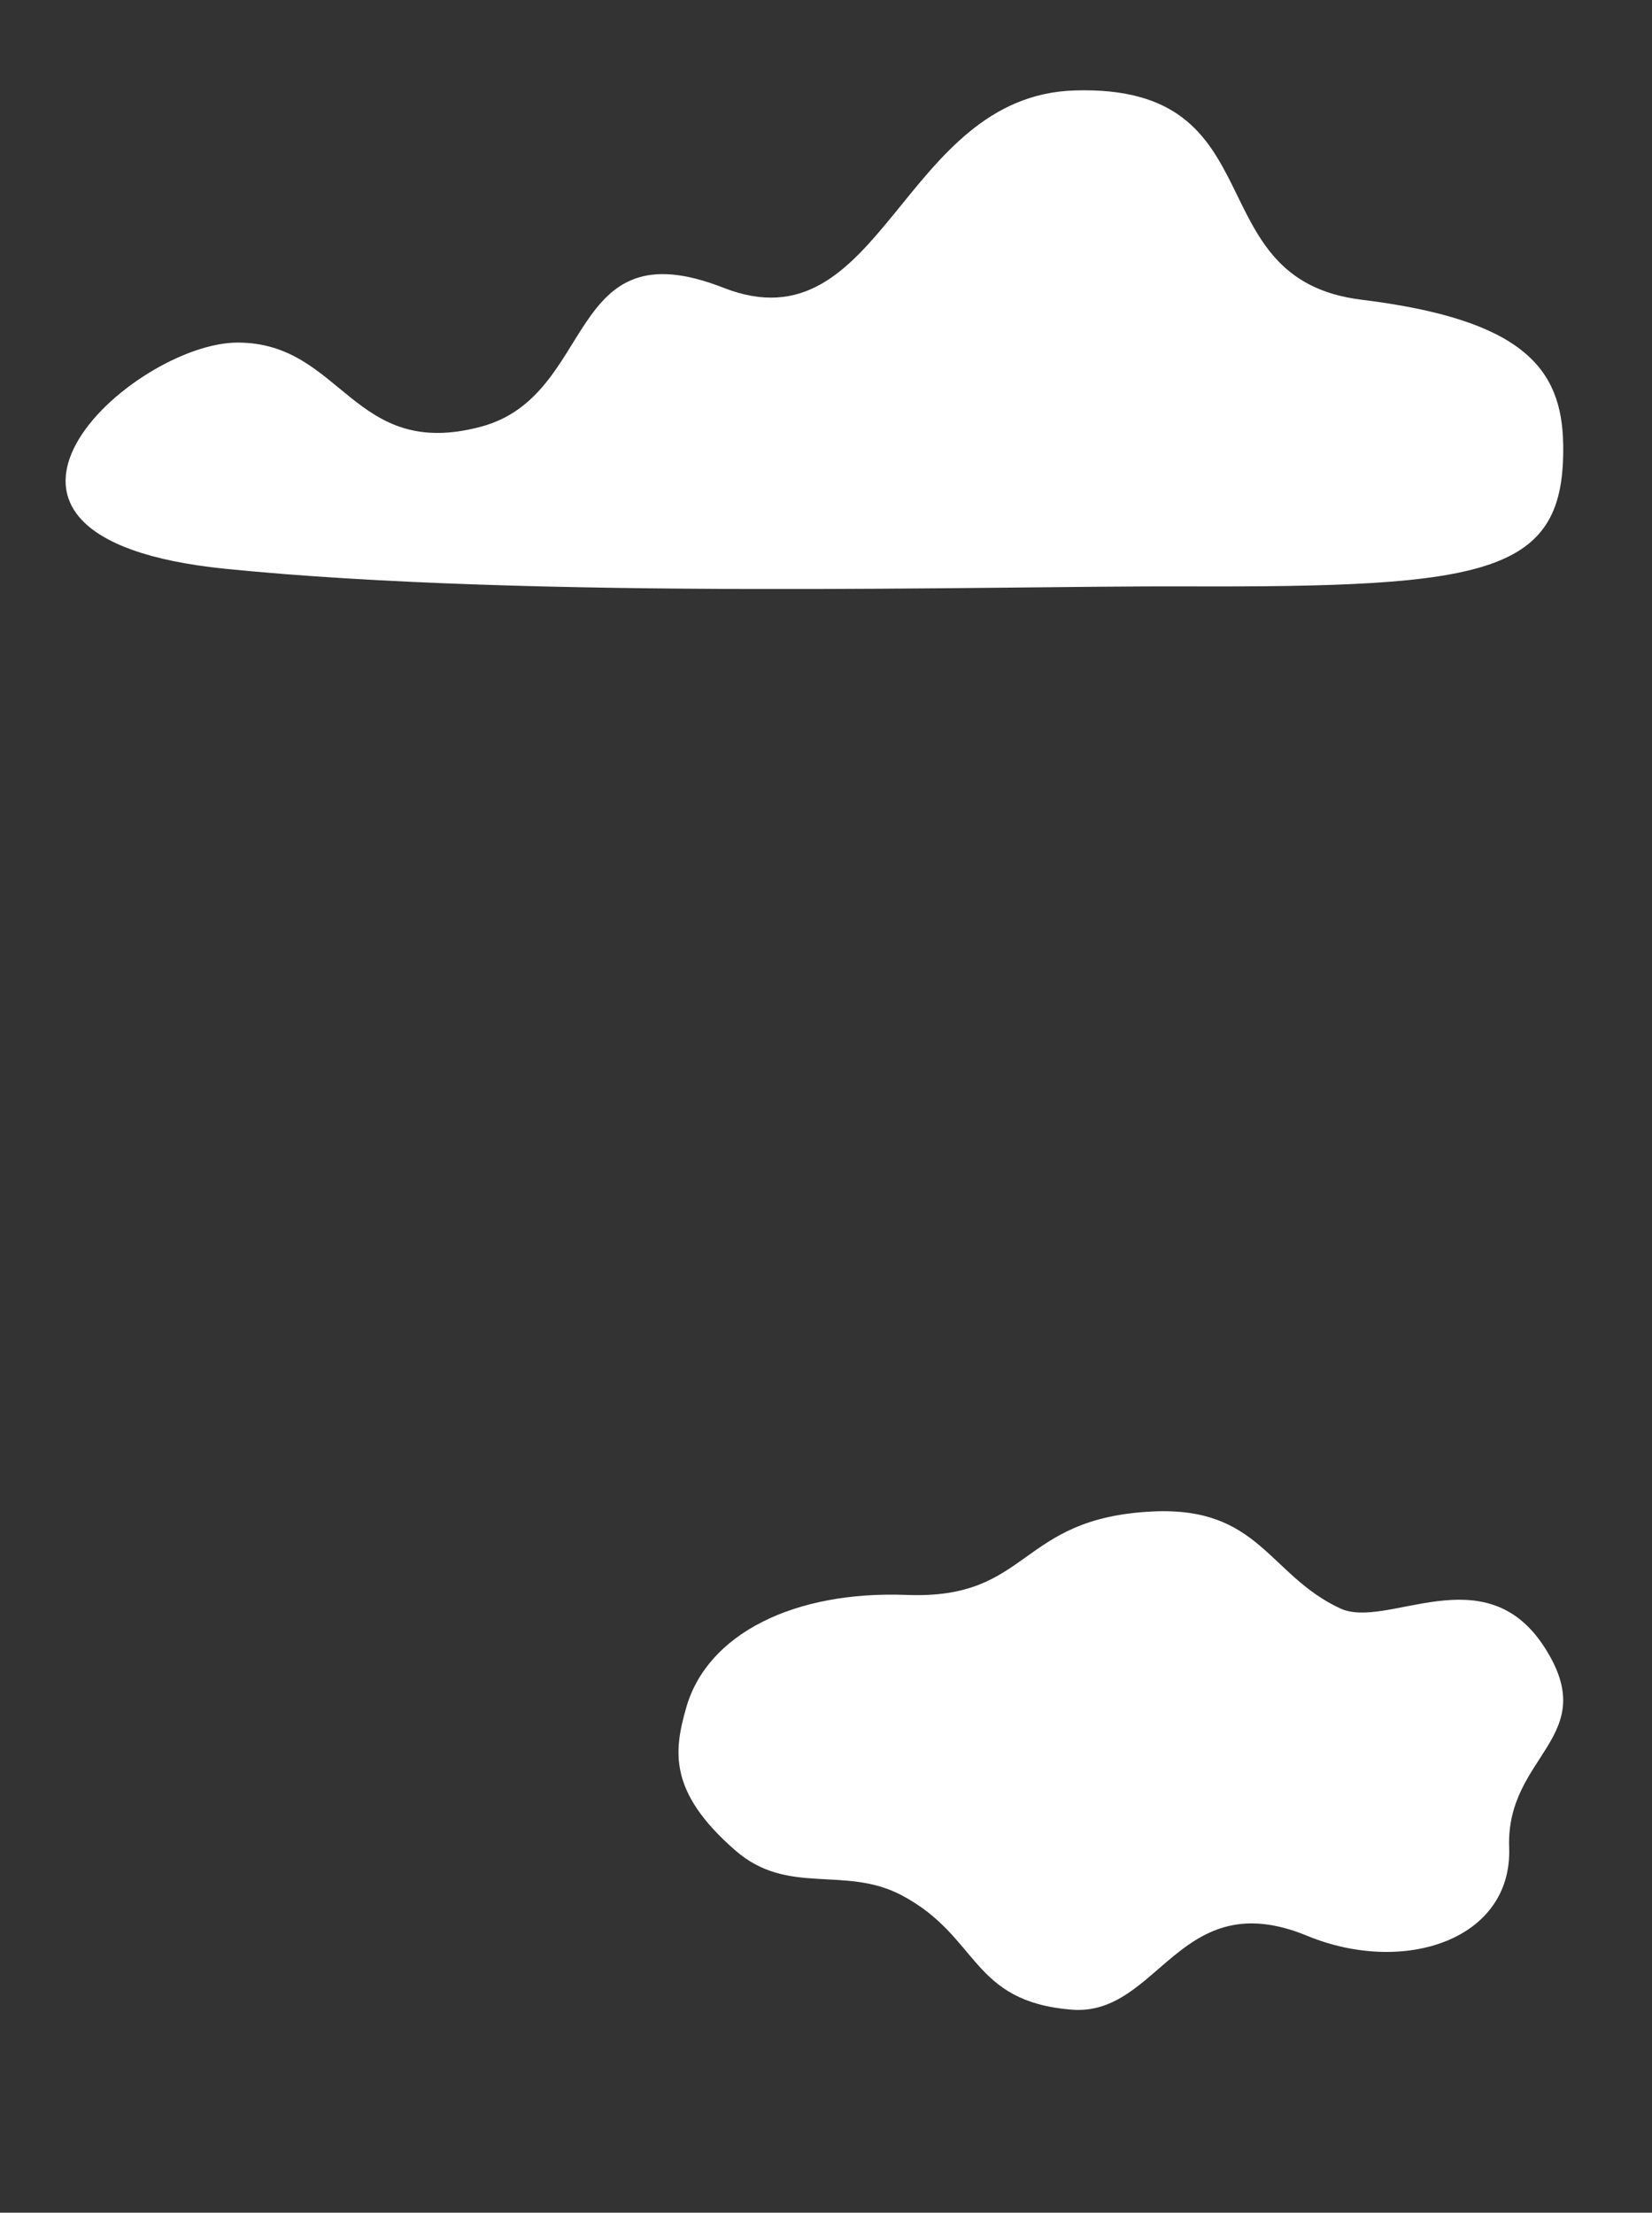 <?xml version="1.0" encoding="utf-8"?>
<!-- Generator: Adobe Illustrator 24.1.2, SVG Export Plug-In . SVG Version: 6.00 Build 0)  -->
<svg version="1.1" id="圖層_1" xmlns="http://www.w3.org/2000/svg" xmlns:xlink="http://www.w3.org/1999/xlink" x="0px" y="0px"
	 viewBox="0 0 732.7 981.1" style="enable-background:new 0 0 732.7 981.1;" xml:space="preserve">
<rect x="0" y="0" width="732.7" height="981.1" fill="#333333" stroke="none"/>
<style type="text/css">
	.st0{fill:#FFFFFF;}
	.st1{fill-rule:evenodd;clip-rule:evenodd;fill:#FFFFFF;}
</style>
<path class="st0" d="M105.4,151.9c-46.7,0-142.5,86.4-5.5,100.3c137,13.8,342.3,7.5,425.3,7.8c135.6,0.5,169.2-5.3,168.1-63.2
	c-0.6-33.5-17.9-55.1-89.4-63.9c-74.3-9.1-36.4-95.5-127.1-92.8c-77.3,2.2-85.2,115.2-155.9,87.5c-70.7-27.7-55.9,47.8-107.6,61.6
	C156.4,204.4,152,151.9,105.4,151.9z"/>
<g transform="matrix(1,0,0,1,237.247,166.78)">
	<path class="st1" d="M67.1,590.4c-5.4,19-8.2,37.2,21.8,63.3c23.4,20.4,48.5,6.5,73.8,19.9c34.6,18.3,30.3,47,75.3,50.7
		c38.9,3.1,47.7-56.1,104.4-32.8c42.8,17.7,91.2,2,89.7-39.1c-1.5-41.2,41.6-48.7,15.6-88.9c-26.5-41-69.8-7.5-90.5-17.1
		c-31.8-14.8-35.8-45.2-83.1-43c-60.4,2.8-53.9,39.2-109.3,37C114.9,538.5,76.4,557.7,67.1,590.4z"/>
</g>
</svg>
